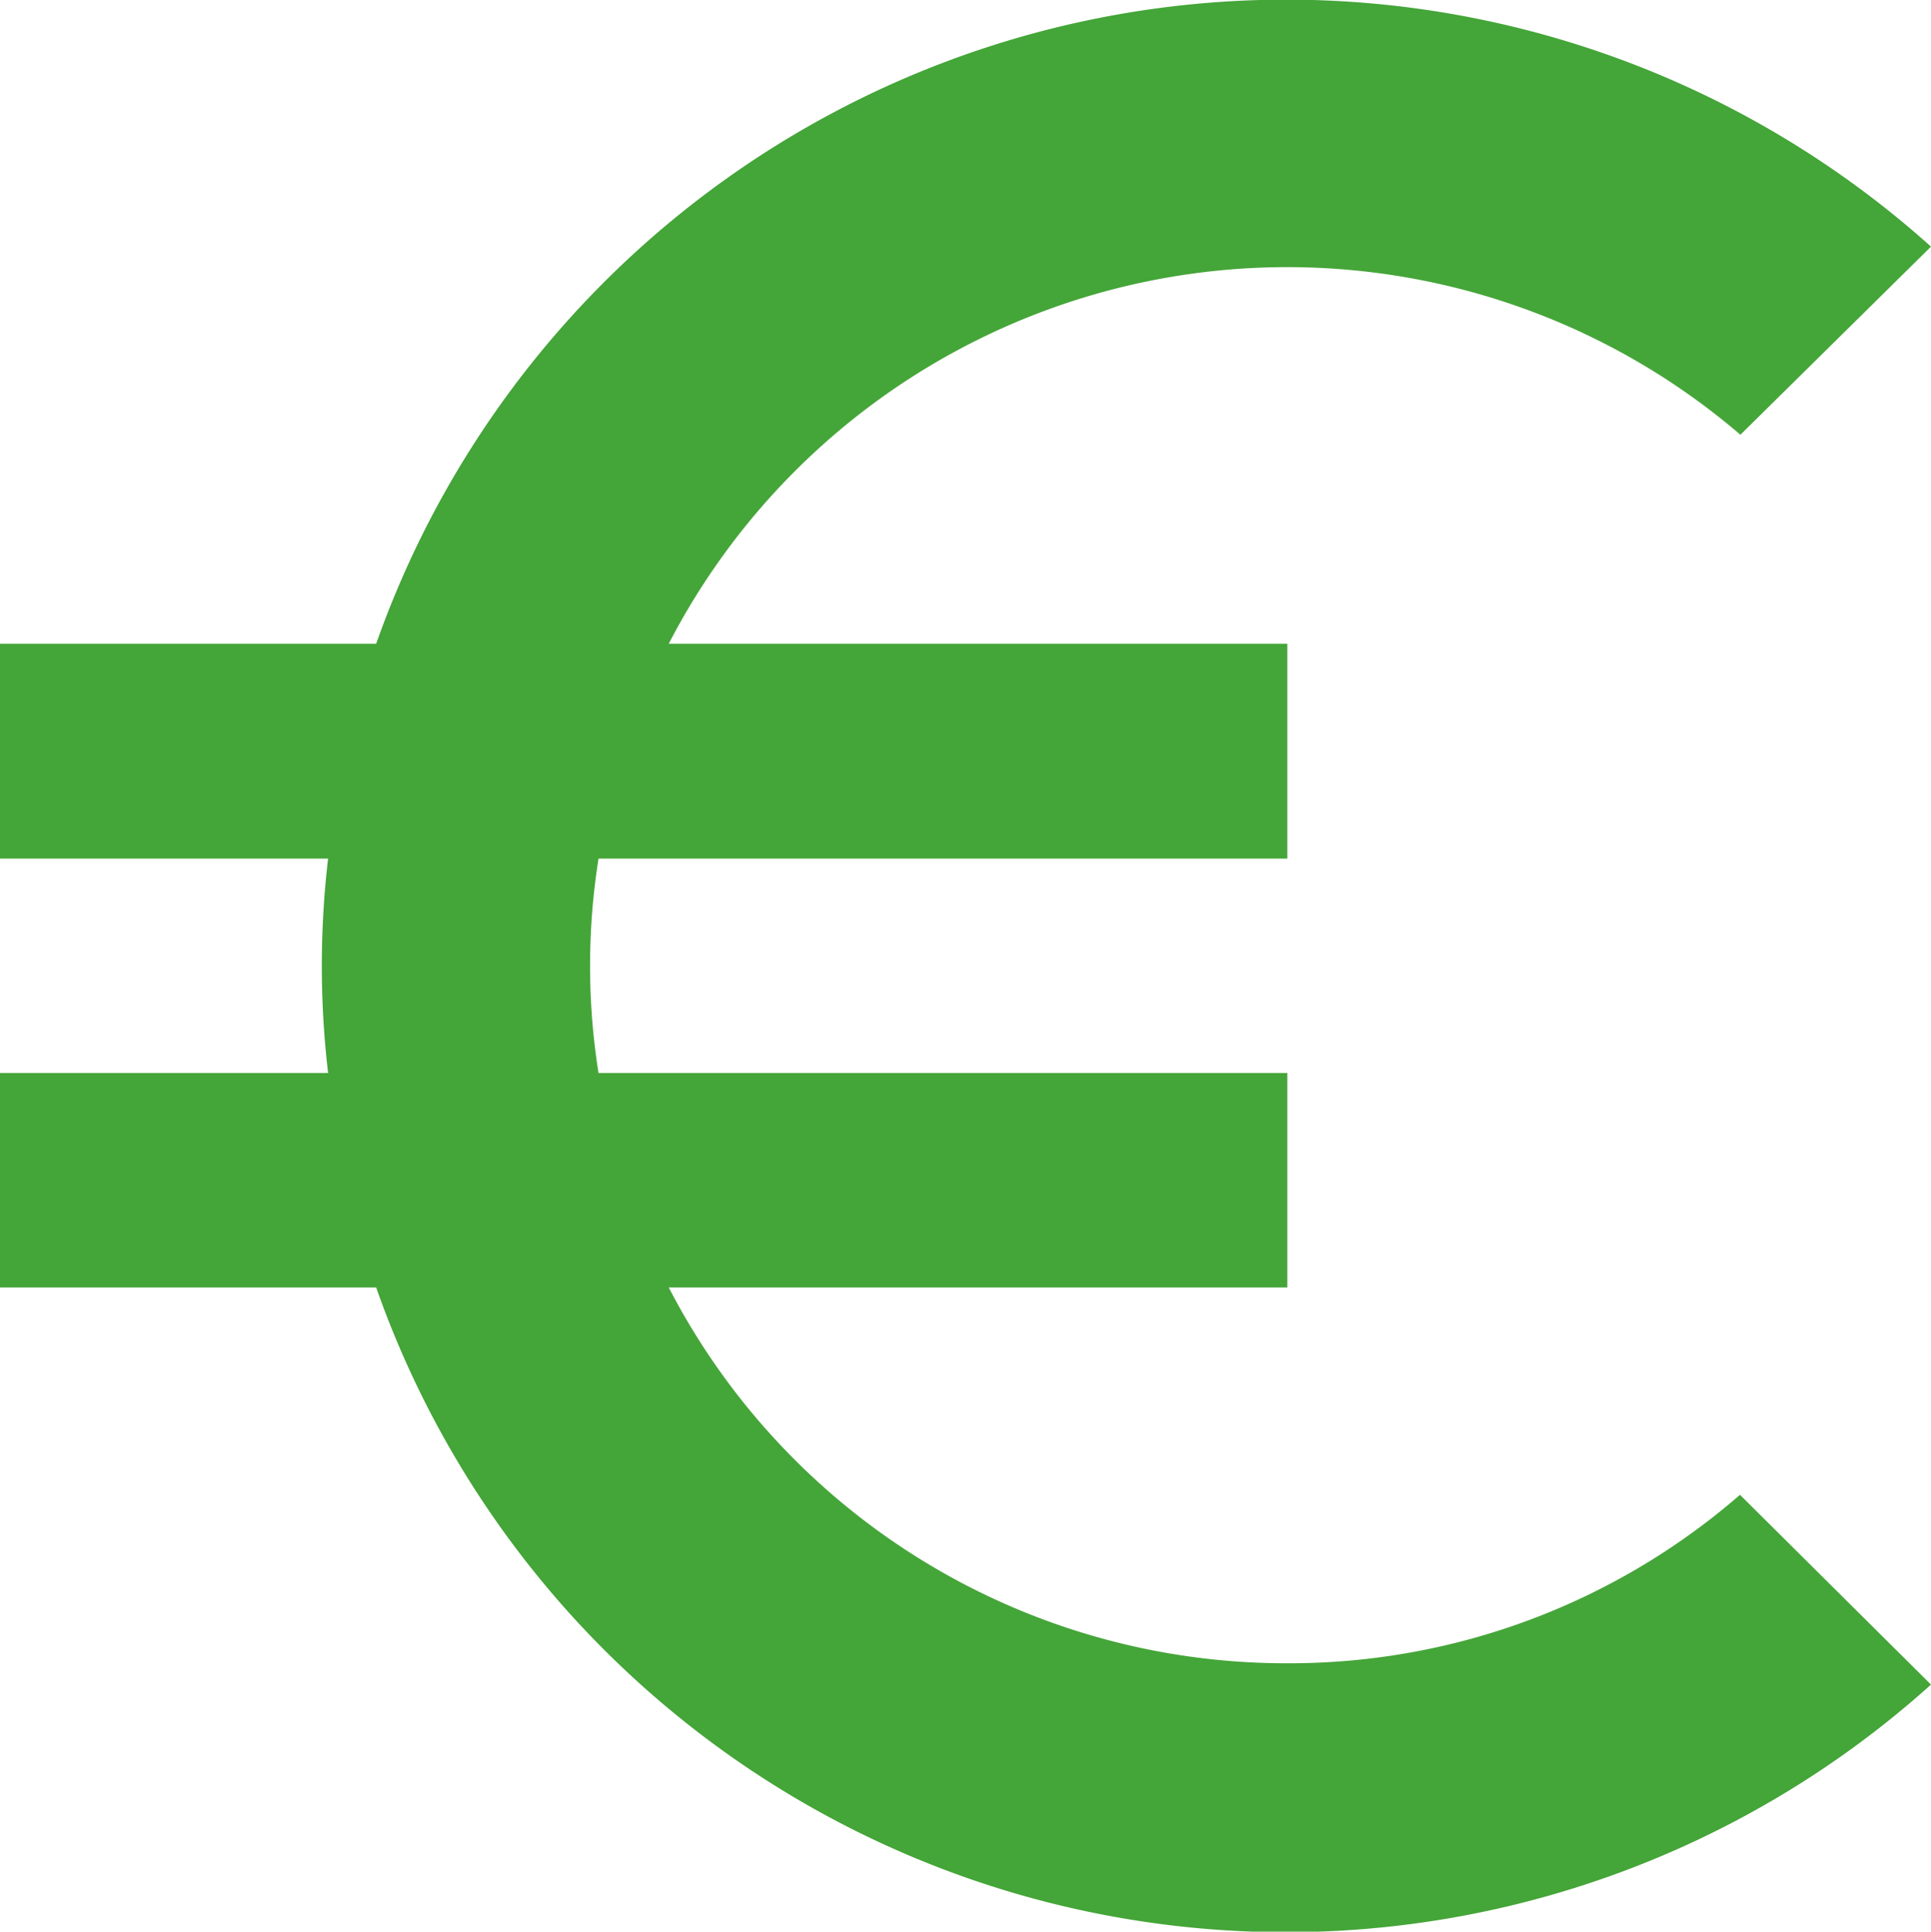 <?xml version="1.0" encoding="UTF-8"?> <svg xmlns="http://www.w3.org/2000/svg" width="46.2" height="46.21" viewBox="0 0 46.2 46.21"><g id="Layer_2" data-name="Layer 2"><g id="Layer_1-2" data-name="Layer 1"><path id="Icon_material-euro-symbol" data-name="Icon material-euro-symbol" d="M30.8,39.79A16.63,16.63,0,0,1,16,30.8H30.8V25.67H14.32a16.35,16.35,0,0,1,0-5.13H30.8V15.4H16a16.66,16.66,0,0,1,25.64-5L46.2,5.9A23.09,23.09,0,0,0,9,15.4H0v5.14H7.85a22,22,0,0,0,0,5.13H0V30.8H9A23.07,23.07,0,0,0,46.2,40.3l-4.57-4.54A16.44,16.44,0,0,1,30.8,39.79Z" style="fill: #44a538"></path></g></g></svg> 